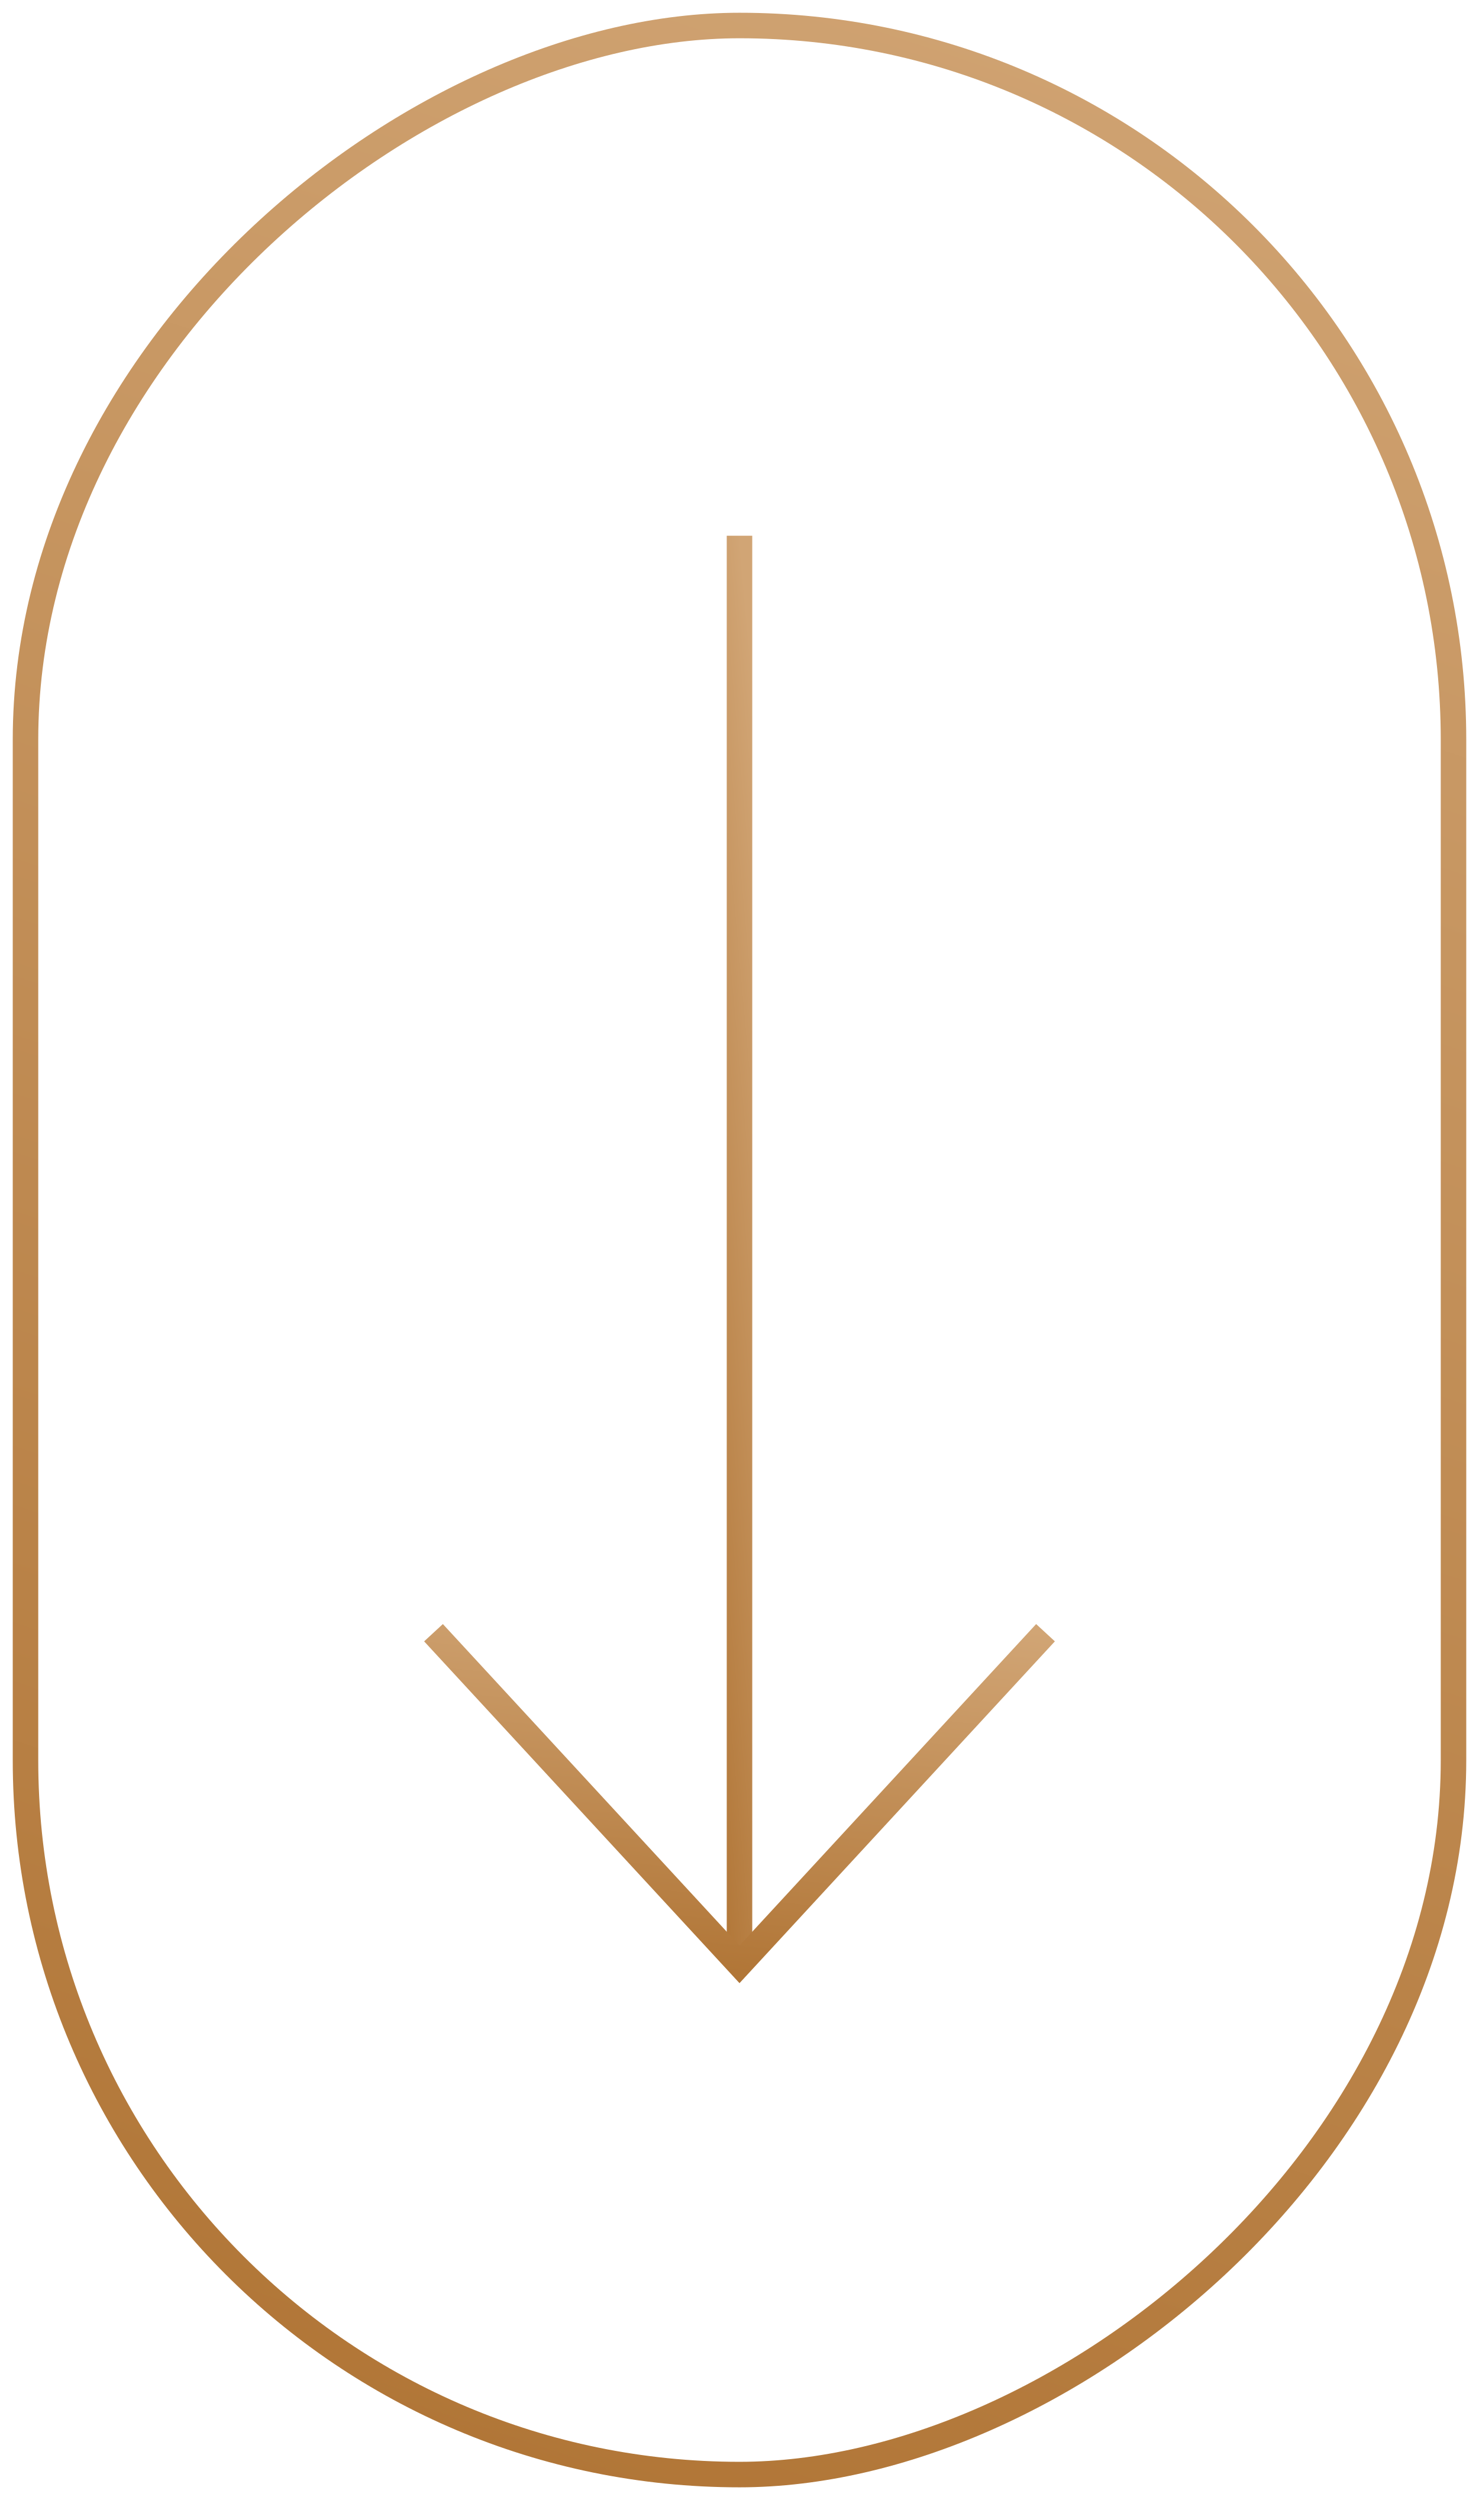 <?xml version="1.0" encoding="UTF-8"?> <svg xmlns="http://www.w3.org/2000/svg" width="58" height="98" viewBox="0 0 58 98" fill="none"><rect x="57" y="1" width="96" height="56" rx="28" transform="rotate(90 57 1)" stroke="url(#paint0_linear_357_153)"></rect><path d="M29 21L29 77" stroke="url(#paint1_linear_357_153)"></path><path d="M41 64L29 77L17 64" stroke="url(#paint2_linear_357_153)"></path><defs><linearGradient id="paint0_linear_357_153" x1="153.107" y1="57.141" x2="49.572" y2="22.357" gradientUnits="userSpaceOnUse"><stop stop-color="#AF7333"></stop><stop offset="1" stop-color="#D1A575"></stop></linearGradient><linearGradient id="paint1_linear_357_153" x1="27.997" y1="77.062" x2="34.071" y2="76.509" gradientUnits="userSpaceOnUse"><stop stop-color="#AF7333"></stop><stop offset="1" stop-color="#D1A575"></stop></linearGradient><linearGradient id="paint2_linear_357_153" x1="16.94" y1="77.014" x2="18.578" y2="61.586" gradientUnits="userSpaceOnUse"><stop stop-color="#AF7333"></stop><stop offset="1" stop-color="#D1A575"></stop></linearGradient></defs></svg> 